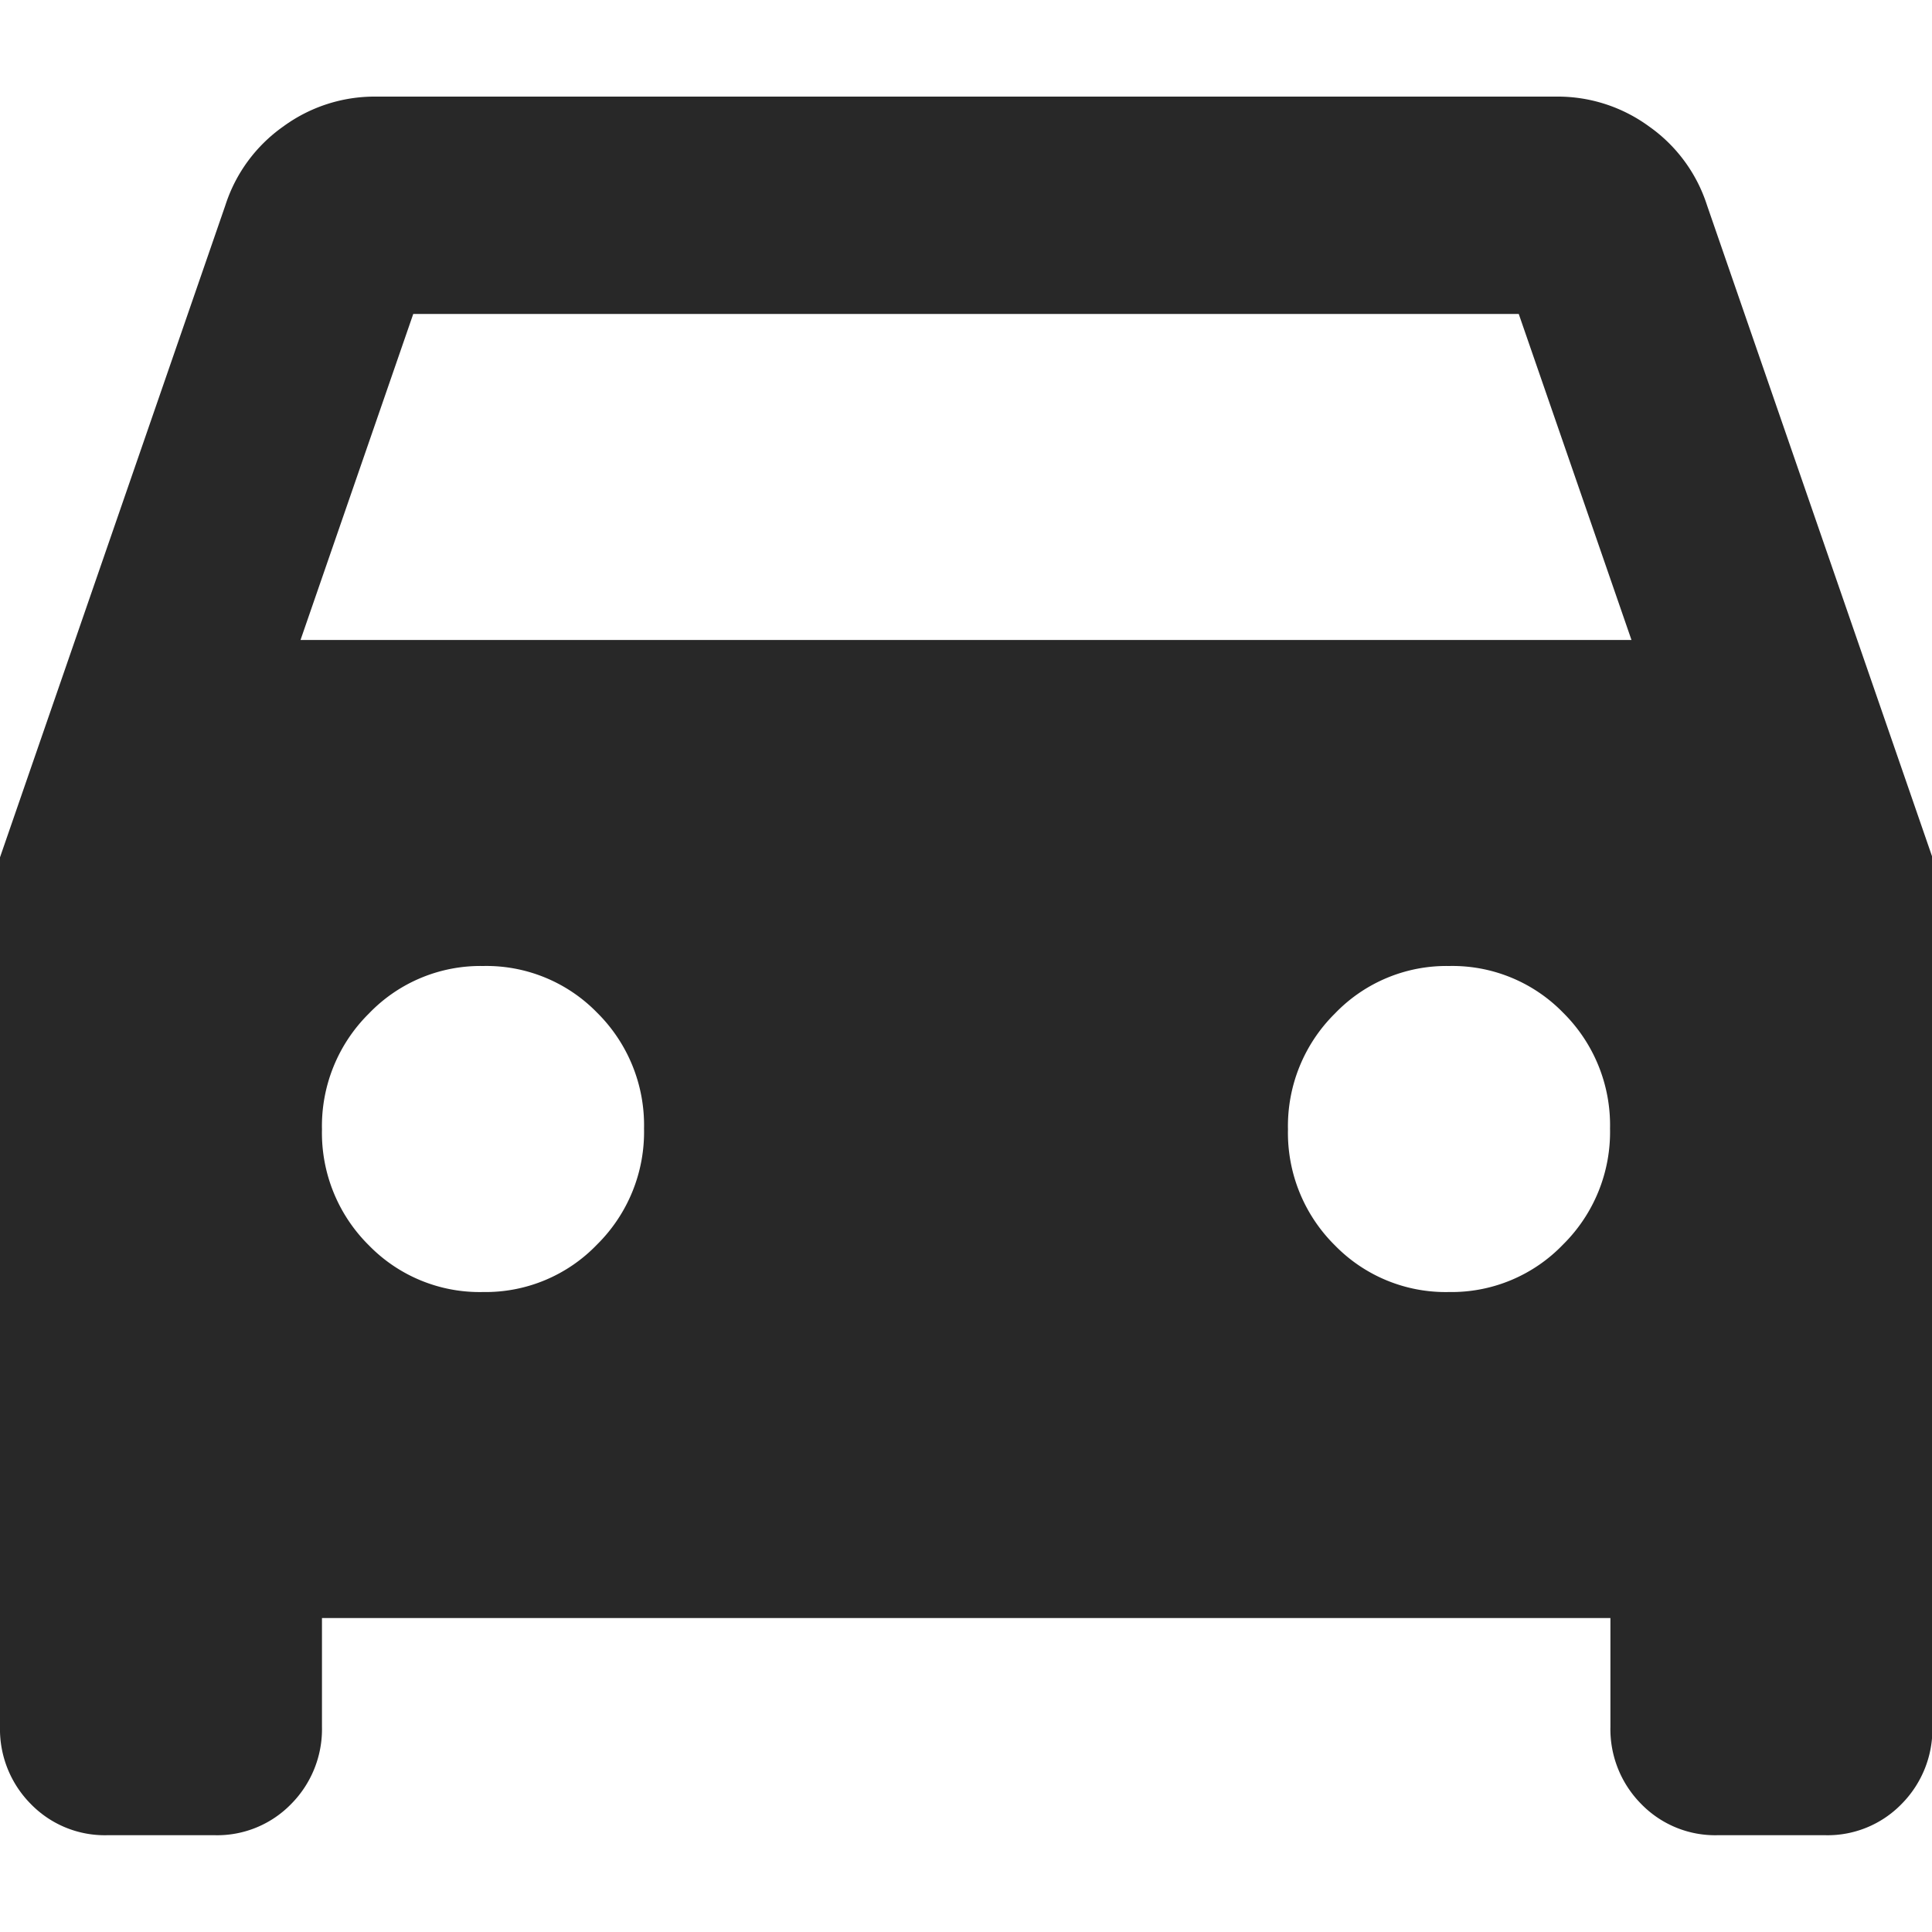 <svg xmlns="http://www.w3.org/2000/svg" width="20" height="20" viewBox="0 0 20 20"><g transform="translate(-879 -5860)"><g transform="translate(879 5860)"><rect width="20" height="20" fill="none"/><path d="M123.333-744.25v1.125a1.1,1.1,0,0,1-.319.8,1.068,1.068,0,0,1-.792.323h-1.111a1.068,1.068,0,0,1-.792-.323,1.1,1.1,0,0,1-.319-.8v-9l2.333-6.75a1.593,1.593,0,0,1,.6-.816,1.6,1.6,0,0,1,.958-.309h12.222a1.6,1.6,0,0,1,.958.309,1.592,1.592,0,0,1,.6.816l2.333,6.75v9a1.1,1.1,0,0,1-.319.8,1.068,1.068,0,0,1-.792.323h-1.111a1.068,1.068,0,0,1-.792-.323,1.1,1.1,0,0,1-.319-.8v-1.125Zm-.222-10.125h13.778l-1.167-3.375H124.278Zm1.889,6.75a1.6,1.6,0,0,0,1.181-.492,1.638,1.638,0,0,0,.486-1.2,1.638,1.638,0,0,0-.486-1.2A1.6,1.6,0,0,0,125-751a1.6,1.6,0,0,0-1.181.492,1.638,1.638,0,0,0-.486,1.2,1.638,1.638,0,0,0,.486,1.2A1.6,1.6,0,0,0,125-747.625Zm10,0a1.6,1.6,0,0,0,1.181-.492,1.638,1.638,0,0,0,.486-1.2,1.638,1.638,0,0,0-.486-1.2A1.6,1.6,0,0,0,135-751a1.6,1.6,0,0,0-1.181.492,1.638,1.638,0,0,0-.486,1.2,1.638,1.638,0,0,0,.486,1.2A1.6,1.6,0,0,0,135-747.625Z" transform="translate(-120 761)" fill="#282828"/></g></g></svg>